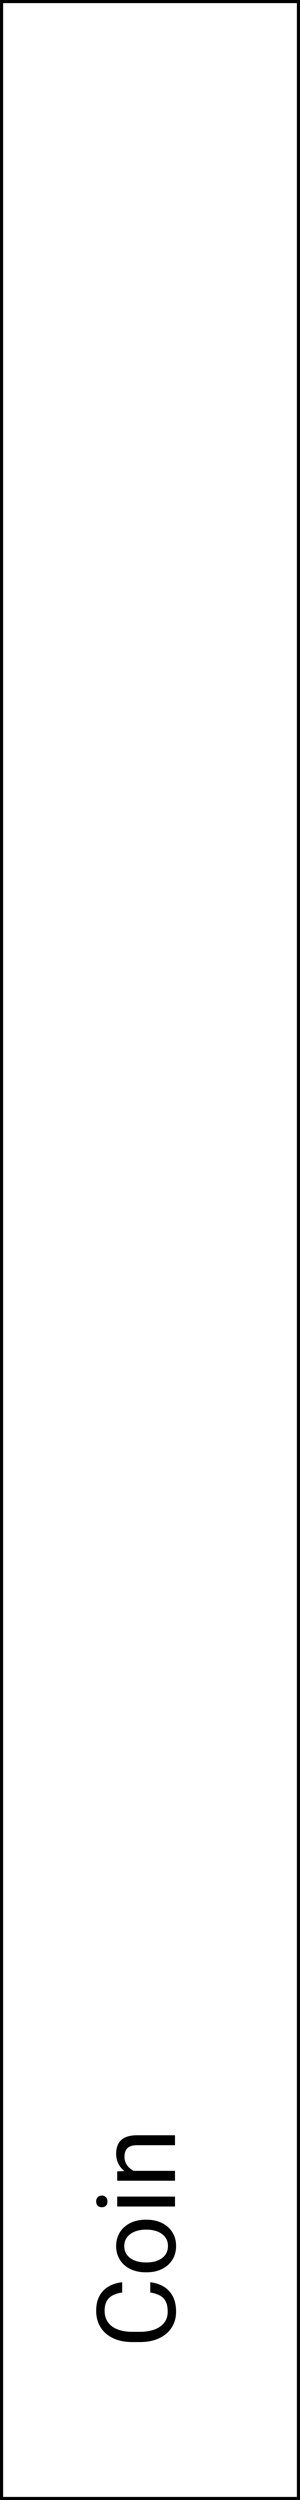 <?xml version="1.0" encoding="UTF-8"?> <svg xmlns="http://www.w3.org/2000/svg" width="192" height="1600" viewBox="0 0 192 1600" fill="none"><rect x="0" y="0" width="192" height="1600" fill="#808080" stroke="none"/> <rect x="1" y="1" width="190" height="1598" fill="white"></rect> <path d="M96.175 1467.18L96.175 1460.62C99.319 1460.96 102.133 1461.86 104.617 1463.32C107.101 1464.78 109.072 1466.84 110.53 1469.5C111.966 1472.17 112.684 1475.5 112.684 1479.48C112.684 1482.4 112.137 1485.06 111.043 1487.45C109.949 1489.82 108.4 1491.86 106.395 1493.57C104.367 1495.28 101.94 1496.6 99.114 1497.53C96.266 1498.44 93.099 1498.9 89.612 1498.9L84.656 1498.9C81.17 1498.9 78.014 1498.44 75.189 1497.53C72.34 1496.6 69.902 1495.26 67.874 1493.53C65.846 1491.78 64.285 1489.67 63.191 1487.21C62.098 1484.75 61.551 1481.98 61.551 1478.9C61.551 1475.14 62.257 1471.96 63.67 1469.37C65.083 1466.77 67.042 1464.75 69.549 1463.32C72.033 1461.86 74.915 1460.96 78.196 1460.62L78.196 1467.18C75.872 1467.5 73.878 1468.09 72.215 1468.96C70.529 1469.82 69.23 1471.05 68.318 1472.65C67.407 1474.24 66.951 1476.33 66.951 1478.9C66.951 1481.11 67.373 1483.06 68.216 1484.75C69.059 1486.41 70.255 1487.81 71.805 1488.95C73.354 1490.07 75.211 1490.91 77.376 1491.48C79.541 1492.05 81.945 1492.34 84.588 1492.34L89.612 1492.34C92.05 1492.34 94.341 1492.09 96.482 1491.58C98.624 1491.06 100.504 1490.27 102.122 1489.23C103.74 1488.18 105.016 1486.84 105.95 1485.23C106.862 1483.61 107.317 1481.69 107.317 1479.48C107.317 1476.68 106.873 1474.45 105.984 1472.79C105.096 1471.12 103.82 1469.87 102.156 1469.03C100.493 1468.16 98.499 1467.54 96.175 1467.18Z" fill="black"></path> <path d="M93.919 1454.26L93.133 1454.26C90.467 1454.26 87.995 1453.87 85.716 1453.1C83.414 1452.32 81.421 1451.21 79.734 1449.75C78.025 1448.29 76.704 1446.52 75.769 1444.45C74.812 1442.38 74.334 1440.05 74.334 1437.48C74.334 1434.88 74.812 1432.54 75.769 1430.47C76.704 1428.37 78.025 1426.6 79.734 1425.14C81.421 1423.66 83.414 1422.53 85.716 1421.75C87.995 1420.98 90.467 1420.59 93.133 1420.59L93.919 1420.59C96.585 1420.59 99.057 1420.98 101.336 1421.75C103.615 1422.53 105.608 1423.66 107.317 1425.14C109.004 1426.6 110.325 1428.36 111.282 1430.44C112.216 1432.49 112.684 1434.81 112.684 1437.41C112.684 1440.01 112.216 1442.34 111.282 1444.42C110.325 1446.49 109.004 1448.27 107.317 1449.75C105.608 1451.21 103.615 1452.32 101.336 1453.1C99.057 1453.87 96.585 1454.26 93.919 1454.26ZM93.133 1447.94L93.919 1447.94C95.765 1447.94 97.508 1447.72 99.148 1447.29C100.766 1446.85 102.202 1446.2 103.455 1445.34C104.708 1444.45 105.7 1443.35 106.429 1442.02C107.135 1440.7 107.488 1439.16 107.488 1437.41C107.488 1435.68 107.135 1434.16 106.429 1432.86C105.7 1431.54 104.708 1430.45 103.455 1429.58C102.202 1428.72 100.766 1428.07 99.148 1427.63C97.508 1427.18 95.765 1426.95 93.919 1426.95L93.133 1426.95C91.31 1426.95 89.59 1427.18 87.972 1427.63C86.331 1428.07 84.884 1428.73 83.631 1429.62C82.355 1430.48 81.352 1431.58 80.623 1432.9C79.894 1434.2 79.529 1435.72 79.529 1437.48C79.529 1439.21 79.894 1440.74 80.623 1442.06C81.352 1443.36 82.355 1444.45 83.631 1445.34C84.884 1446.2 86.331 1446.85 87.972 1447.29C89.59 1447.72 91.31 1447.94 93.133 1447.94Z" fill="black"></path> <path d="M75.018 1405.79L112 1405.79L112 1412.15L75.018 1412.15L75.018 1405.79ZM65.208 1412.63C64.183 1412.63 63.317 1412.32 62.61 1411.71C61.904 1411.07 61.551 1410.13 61.551 1408.9C61.551 1407.7 61.904 1406.77 62.61 1406.13C63.317 1405.47 64.183 1405.14 65.208 1405.14C66.188 1405.14 67.031 1405.47 67.737 1406.13C68.421 1406.77 68.763 1407.7 68.763 1408.9C68.763 1410.13 68.421 1411.07 67.737 1411.71C67.031 1412.32 66.188 1412.63 65.208 1412.63Z" fill="black"></path> <path d="M82.913 1389.32L112 1389.32L112 1395.64L75.018 1395.64L75.018 1389.66L82.913 1389.32ZM92.107 1390.82L92.005 1393.45C89.476 1393.43 87.14 1393.06 84.998 1392.33C82.833 1391.6 80.953 1390.57 79.358 1389.25C77.763 1387.93 76.533 1386.36 75.667 1384.53C74.778 1382.69 74.334 1380.65 74.334 1378.42C74.334 1376.59 74.585 1374.95 75.086 1373.49C75.564 1372.03 76.339 1370.79 77.41 1369.77C78.481 1368.72 79.871 1367.92 81.58 1367.37C83.266 1366.83 85.328 1366.55 87.767 1366.55L112 1366.55L112 1372.91L87.698 1372.91C85.761 1372.91 84.212 1373.2 83.05 1373.77C81.865 1374.34 81.01 1375.17 80.486 1376.26C79.939 1377.36 79.666 1378.7 79.666 1380.29C79.666 1381.87 79.996 1383.3 80.657 1384.6C81.318 1385.88 82.23 1386.98 83.392 1387.92C84.554 1388.83 85.887 1389.55 87.391 1390.07C88.872 1390.57 90.444 1390.82 92.107 1390.82Z" fill="black"></path> <rect x="1" y="1" width="190" height="1598" stroke="black" stroke-width="2"></rect> </svg> 